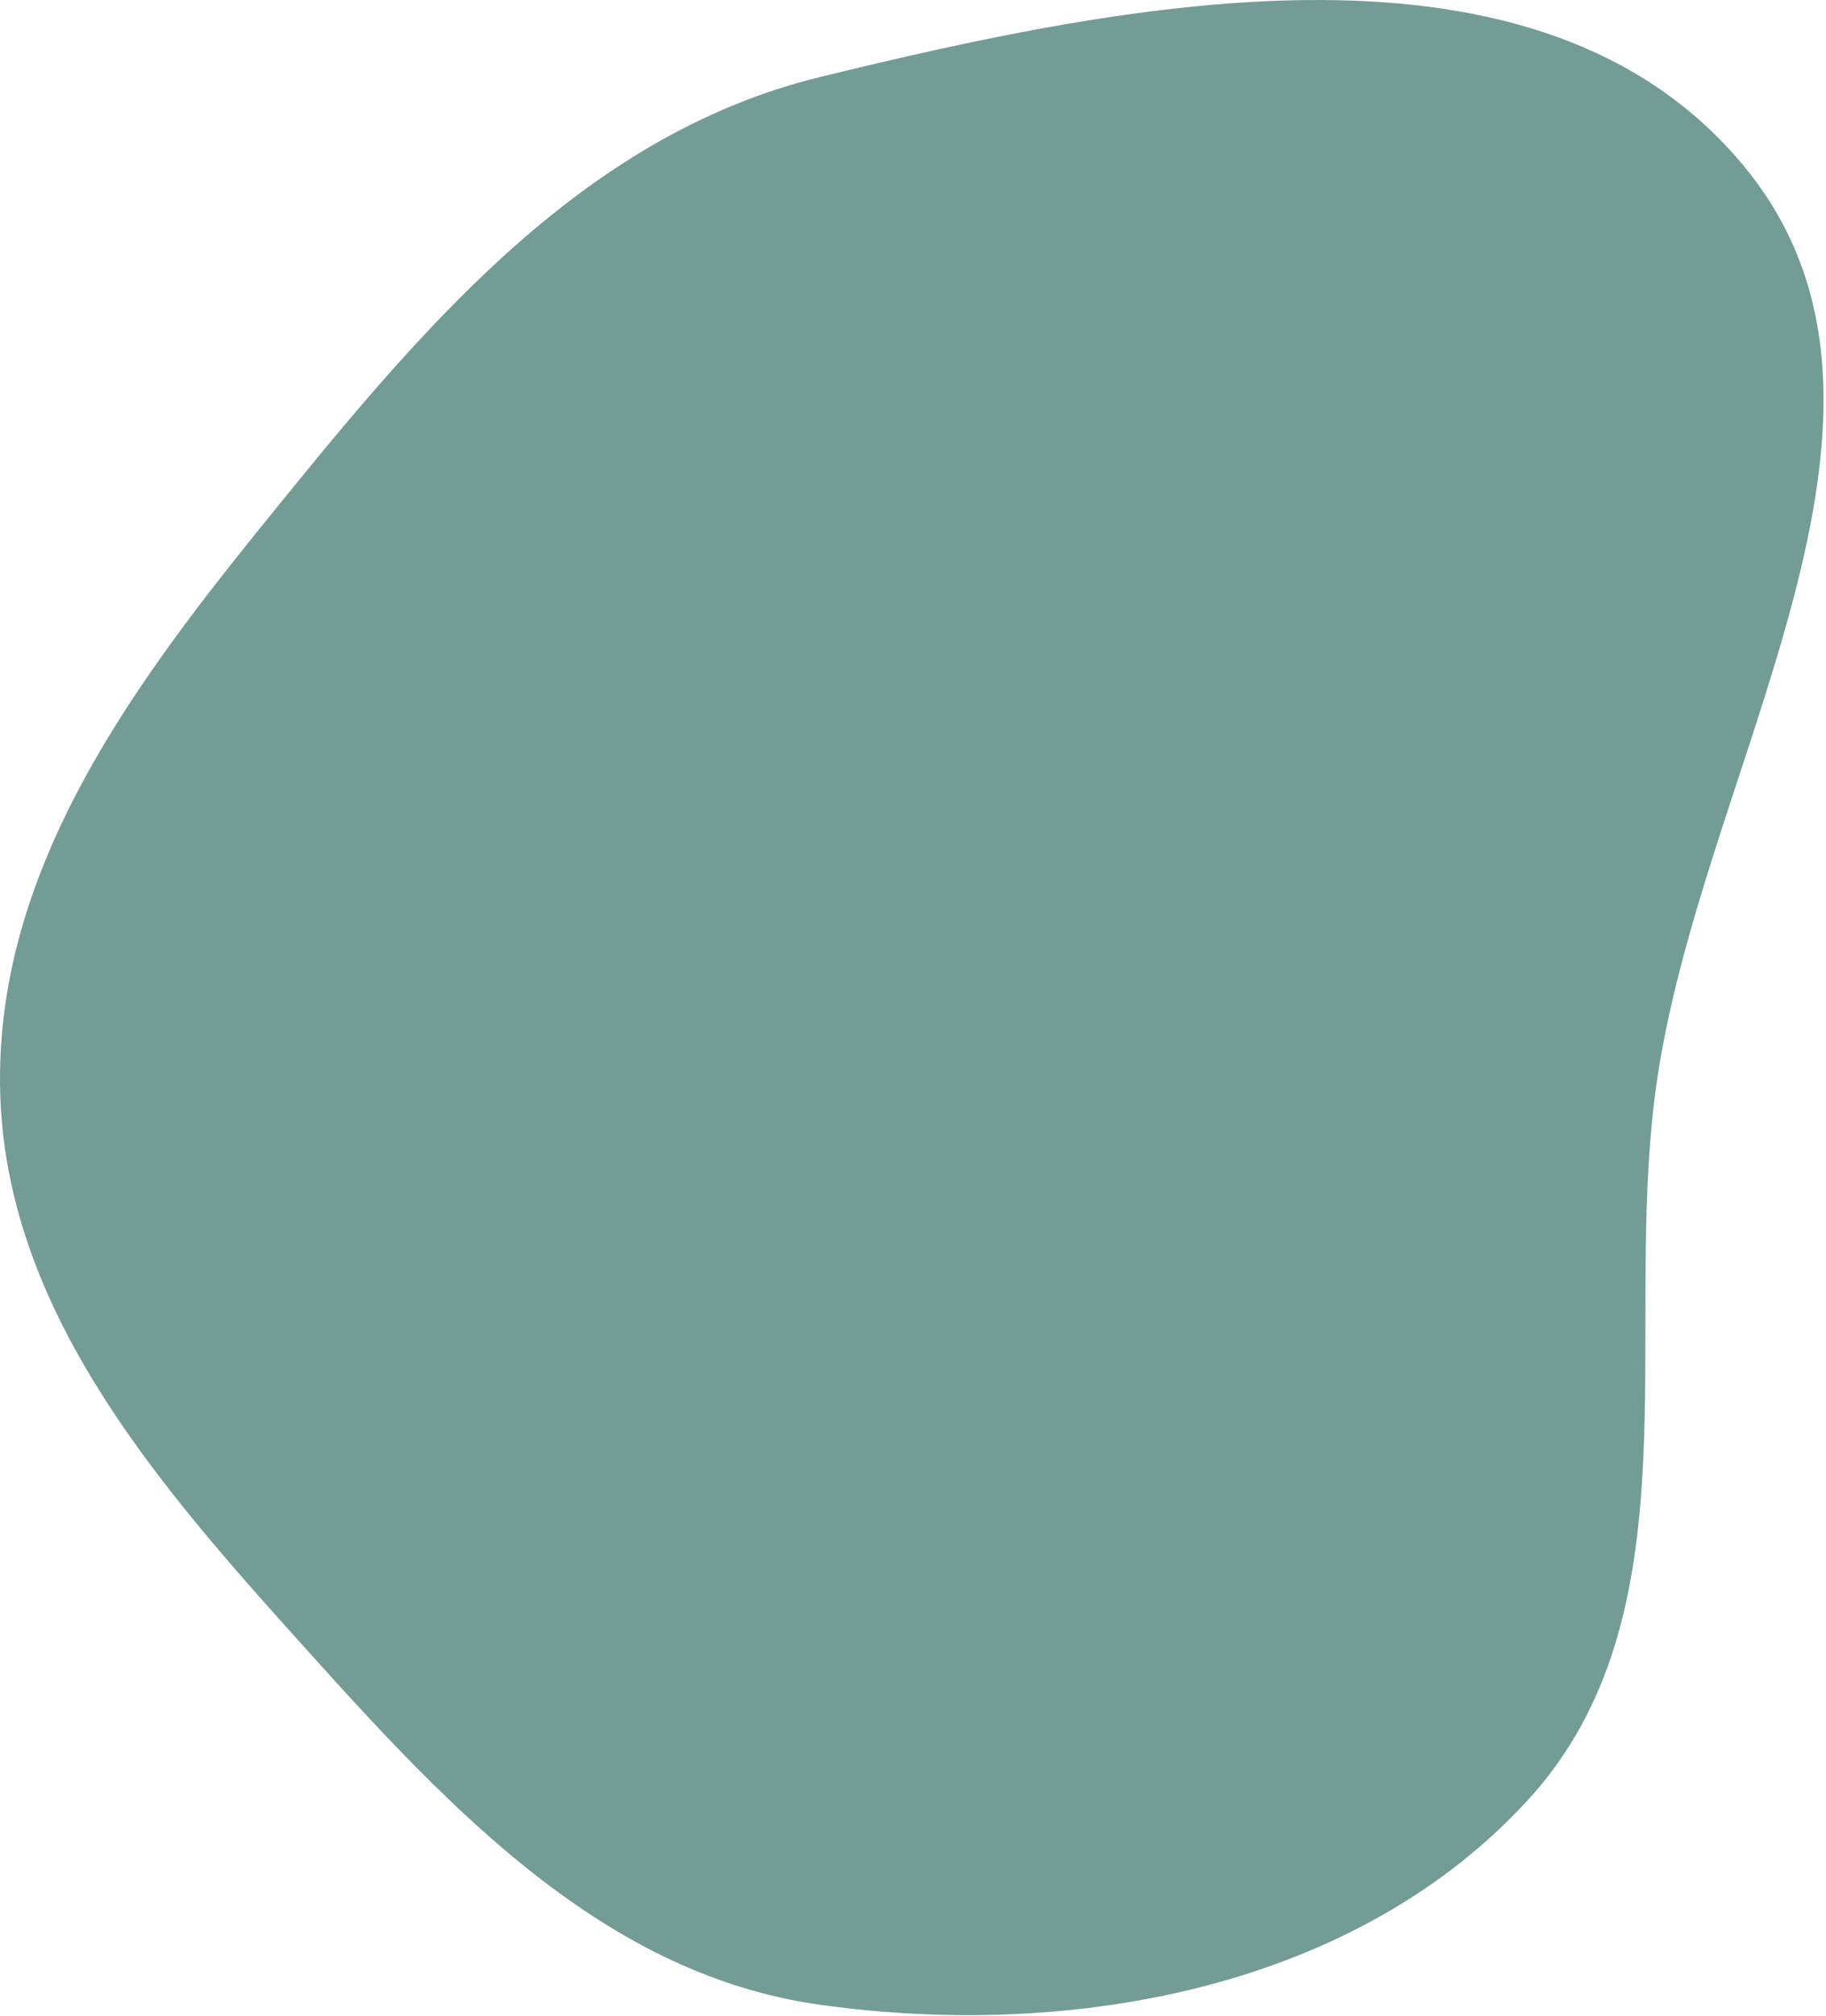 <?xml version="1.0" encoding="UTF-8"?> <svg xmlns="http://www.w3.org/2000/svg" width="483" height="533" viewBox="0 0 483 533" fill="none"> <path fill-rule="evenodd" clip-rule="evenodd" d="M216.953 20.354C299.622 0.164 407.269 -21.622 461.387 44.051C515.5 109.719 449.067 204.128 437.907 288.485C429.257 353.862 448.774 427.135 404.268 475.799C358.66 525.667 283.884 539.414 216.953 530.079C157.472 521.782 115.619 474.629 75.497 429.941C38.381 388.603 1.384 344.024 0.04 288.485C-1.331 231.849 32.848 184.055 68.48 140.011C110.039 88.639 152.762 36.032 216.953 20.354Z" fill="#749C97"></path> </svg> 